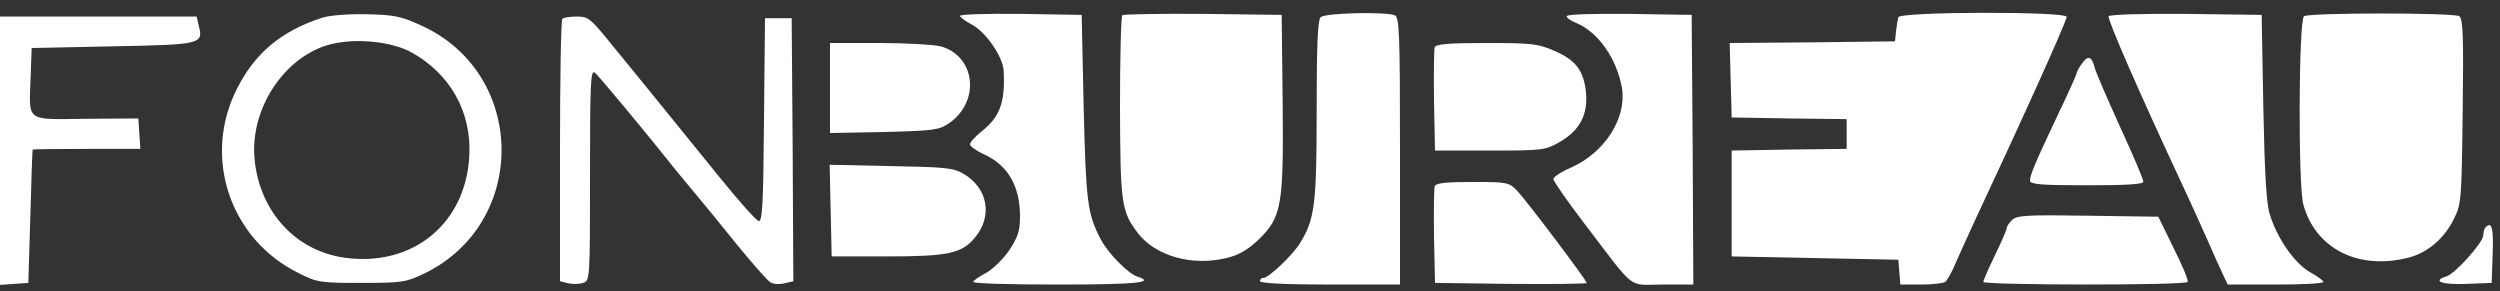 <?xml version="1.0" encoding="UTF-8"?> <svg xmlns="http://www.w3.org/2000/svg" width="249" height="29" viewBox="0 0 249 29" fill="none"><rect x="0" y="0" width="249" height="29" fill="#333333" stroke="none"/><path d="M32.038 1.78C28.021 3.098 25.398 5.273 23.605 8.832C20.152 15.621 22.875 23.794 29.714 27.188C31.607 28.144 31.905 28.177 36.022 28.177C40.106 28.177 40.438 28.111 42.297 27.221C52.589 22.212 52.489 7.448 42.098 2.604C39.94 1.615 39.342 1.484 36.52 1.418C34.628 1.385 32.835 1.517 32.038 1.78ZM40.903 5.174C44.787 7.284 46.978 11.106 46.746 15.489C46.414 22.245 41.135 26.595 34.362 25.672C29.482 25.013 25.896 21.125 25.365 15.951C24.8 10.645 28.652 5.142 33.499 4.285C35.989 3.823 39.11 4.219 40.903 5.174Z" fill="white"></path><path d="M95.616 1.582C95.616 1.714 96.147 2.109 96.778 2.439C98.206 3.196 99.899 5.668 99.965 7.052C100.131 10.183 99.6 11.633 97.774 13.083C97.143 13.577 96.612 14.17 96.612 14.368C96.612 14.566 97.21 14.994 97.907 15.324C100.364 16.411 101.592 18.487 101.592 21.552C101.592 23.002 101.393 23.595 100.53 24.913C99.932 25.803 98.87 26.825 98.206 27.187C97.508 27.55 96.944 27.945 96.944 28.077C96.944 28.242 100.762 28.341 105.41 28.341C113.112 28.341 115.171 28.143 113.278 27.55C112.349 27.253 110.324 25.177 109.626 23.826C108.298 21.288 108.166 20.069 107.933 10.71L107.734 1.483L101.692 1.384C98.338 1.351 95.616 1.417 95.616 1.582Z" fill="white"></path><path d="M111.784 1.516C111.651 1.648 111.552 5.767 111.552 10.677C111.585 20.3 111.685 21.058 113.345 23.233C115.104 25.507 118.723 26.528 122.143 25.704C123.371 25.408 124.234 24.914 125.33 23.892C127.654 21.618 127.853 20.564 127.753 10.183L127.654 1.483L119.819 1.384C115.536 1.351 111.917 1.417 111.784 1.516Z" fill="white"></path><path d="M131.538 1.714C131.24 2.01 131.14 4.548 131.14 11.007C131.14 20.432 130.941 21.849 129.48 24.221C128.716 25.441 126.359 27.682 125.828 27.682C125.629 27.682 125.496 27.814 125.496 28.011C125.496 28.209 128.052 28.341 132.468 28.341H139.44V15.027C139.44 3.196 139.374 1.681 138.909 1.516C137.913 1.153 131.97 1.285 131.538 1.714Z" fill="white"></path><path d="M156.04 1.615C156.04 1.779 156.438 2.076 156.97 2.274C159.194 3.196 161.053 5.866 161.551 8.799C162.016 11.798 159.825 15.192 156.505 16.675C155.509 17.103 154.712 17.631 154.712 17.828C154.712 18.026 156.073 20.003 157.766 22.211C163.045 29.132 162.049 28.341 165.602 28.341H168.656L168.59 14.895L168.49 1.483L162.282 1.384C158.729 1.351 156.04 1.417 156.04 1.615Z" fill="white"></path><path d="M189.074 1.714C189.008 1.944 188.908 2.57 188.842 3.131L188.742 4.119L180.509 4.218L172.275 4.284L172.375 8.008L172.474 11.699L178.218 11.798L183.928 11.864V13.347V14.829L178.218 14.895L172.474 14.994V20.267V25.54L180.774 25.704L189.074 25.869L189.174 27.088L189.273 28.341H191.332C192.461 28.341 193.556 28.209 193.755 28.077C193.921 27.945 194.419 27.088 194.785 26.199C195.183 25.276 196.113 23.233 196.876 21.585C199.433 16.082 199.798 15.357 202.819 8.7C204.479 5.042 205.84 1.911 205.84 1.681C205.84 1.12 189.273 1.153 189.074 1.714Z" fill="white"></path><path d="M210.023 1.615C209.857 1.878 213.144 9.392 217.46 18.619C218.058 19.872 219.087 22.178 219.784 23.727C220.448 25.276 221.212 26.924 221.444 27.418L221.876 28.341H226.656C229.246 28.341 231.404 28.242 231.404 28.077C231.404 27.945 230.806 27.517 230.043 27.088C228.549 26.232 226.822 23.76 226.092 21.42C225.727 20.366 225.561 17.334 225.428 10.71L225.262 1.483L217.726 1.384C213.376 1.351 210.123 1.45 210.023 1.615Z" fill="white"></path><path d="M229.479 1.616C228.947 1.945 228.881 18.455 229.412 20.367C230.607 24.75 234.857 26.925 239.837 25.672C241.729 25.211 243.423 23.794 244.385 21.85C245.149 20.334 245.182 19.938 245.282 11.074C245.381 3.692 245.315 1.846 244.95 1.616C244.385 1.253 230.043 1.253 229.479 1.616Z" fill="white"></path><path d="M0 15.027V28.374L1.428 28.275L2.822 28.176L3.021 21.585C3.121 17.96 3.22 14.961 3.254 14.896C3.287 14.863 5.71 14.83 8.665 14.83H13.977L13.878 13.314L13.778 11.798L8.566 11.831C2.457 11.897 2.888 12.226 3.054 7.58L3.154 4.779L11.255 4.614C20.086 4.449 20.285 4.383 19.787 2.538L19.588 1.648H9.794H0V15.027Z" fill="white"></path><path d="M56.008 1.879C55.876 1.978 55.776 7.91 55.776 15.028V28.012L56.573 28.21C57.038 28.309 57.702 28.309 58.067 28.177C58.764 27.979 58.764 27.814 58.764 17.401C58.764 8.042 58.83 6.888 59.262 7.251C59.694 7.613 64.806 13.776 67.064 16.643C67.529 17.203 68.492 18.39 69.189 19.213C69.919 20.07 71.778 22.344 73.339 24.288C74.899 26.2 76.426 27.946 76.725 28.111C77.024 28.309 77.655 28.342 78.153 28.21L79.016 28.012L78.95 14.896L78.85 1.813H77.522H76.194L76.094 11.963C76.028 20.367 75.928 22.113 75.563 22.015C75.297 21.949 73.571 20.004 71.679 17.665C69.786 15.325 67.197 12.128 65.902 10.546C64.64 8.997 62.482 6.328 61.121 4.68C58.83 1.846 58.631 1.649 57.469 1.649C56.772 1.649 56.108 1.747 56.008 1.879Z" fill="white"></path><path d="M82.668 8.765V13.247L88.08 13.148C93.093 13.016 93.524 12.95 94.554 12.258C97.674 10.05 97.143 5.569 93.69 4.613C93.026 4.448 90.271 4.283 87.582 4.283H82.668V8.765Z" fill="white"></path><path d="M142.893 4.713C142.827 4.944 142.793 7.35 142.827 10.052L142.926 14.995H148.404C153.749 14.995 153.915 14.962 155.409 14.105C157.368 12.952 158.165 11.403 157.966 9.195C157.733 7.053 156.97 5.999 154.845 5.076C153.185 4.351 152.587 4.285 148.039 4.285C144.287 4.285 143.026 4.384 142.893 4.713Z" fill="white"></path><path d="M207.367 6.328C207.068 6.723 206.836 7.152 206.836 7.283C206.836 7.415 206.006 9.261 204.977 11.403C202.686 16.247 202.188 17.433 202.188 17.994C202.188 18.356 203.25 18.455 207.832 18.455C211.816 18.455 213.476 18.356 213.476 18.093C213.476 17.862 212.447 15.423 211.152 12.622C209.89 9.821 208.728 7.185 208.629 6.723C208.33 5.603 207.965 5.471 207.367 6.328Z" fill="white"></path><path d="M82.734 20.992L82.834 25.54H88.312C94.421 25.54 95.782 25.243 97.077 23.695C98.903 21.552 98.405 18.718 95.948 17.301C94.919 16.708 94.089 16.642 88.71 16.543L82.635 16.412L82.734 20.992Z" fill="white"></path><path d="M142.893 18.554C142.827 18.785 142.793 21.059 142.827 23.563L142.926 28.177L150.496 28.276C154.646 28.309 158.032 28.276 158.032 28.177C158.032 27.913 152.156 20.136 151.127 19.015C150.297 18.159 150.164 18.126 146.678 18.126C144.022 18.126 143.026 18.225 142.893 18.554Z" fill="white"></path><path d="M200.395 21.915C200.096 22.211 199.864 22.574 199.864 22.739C199.864 22.903 199.333 24.123 198.702 25.408C198.071 26.726 197.54 27.913 197.54 28.077C197.54 28.407 217.692 28.44 217.892 28.077C217.991 27.945 217.36 26.43 216.497 24.716L214.97 21.585L207.965 21.486C201.856 21.387 200.86 21.453 200.395 21.915Z" fill="white"></path><path d="M247.572 22.64C247.439 22.739 247.34 23.102 247.34 23.431C247.34 24.123 244.551 27.254 243.688 27.518C242.194 27.979 243.157 28.375 245.613 28.276L248.17 28.177L248.269 25.277C248.369 22.674 248.17 22.014 247.572 22.64Z" fill="white"></path></svg> 